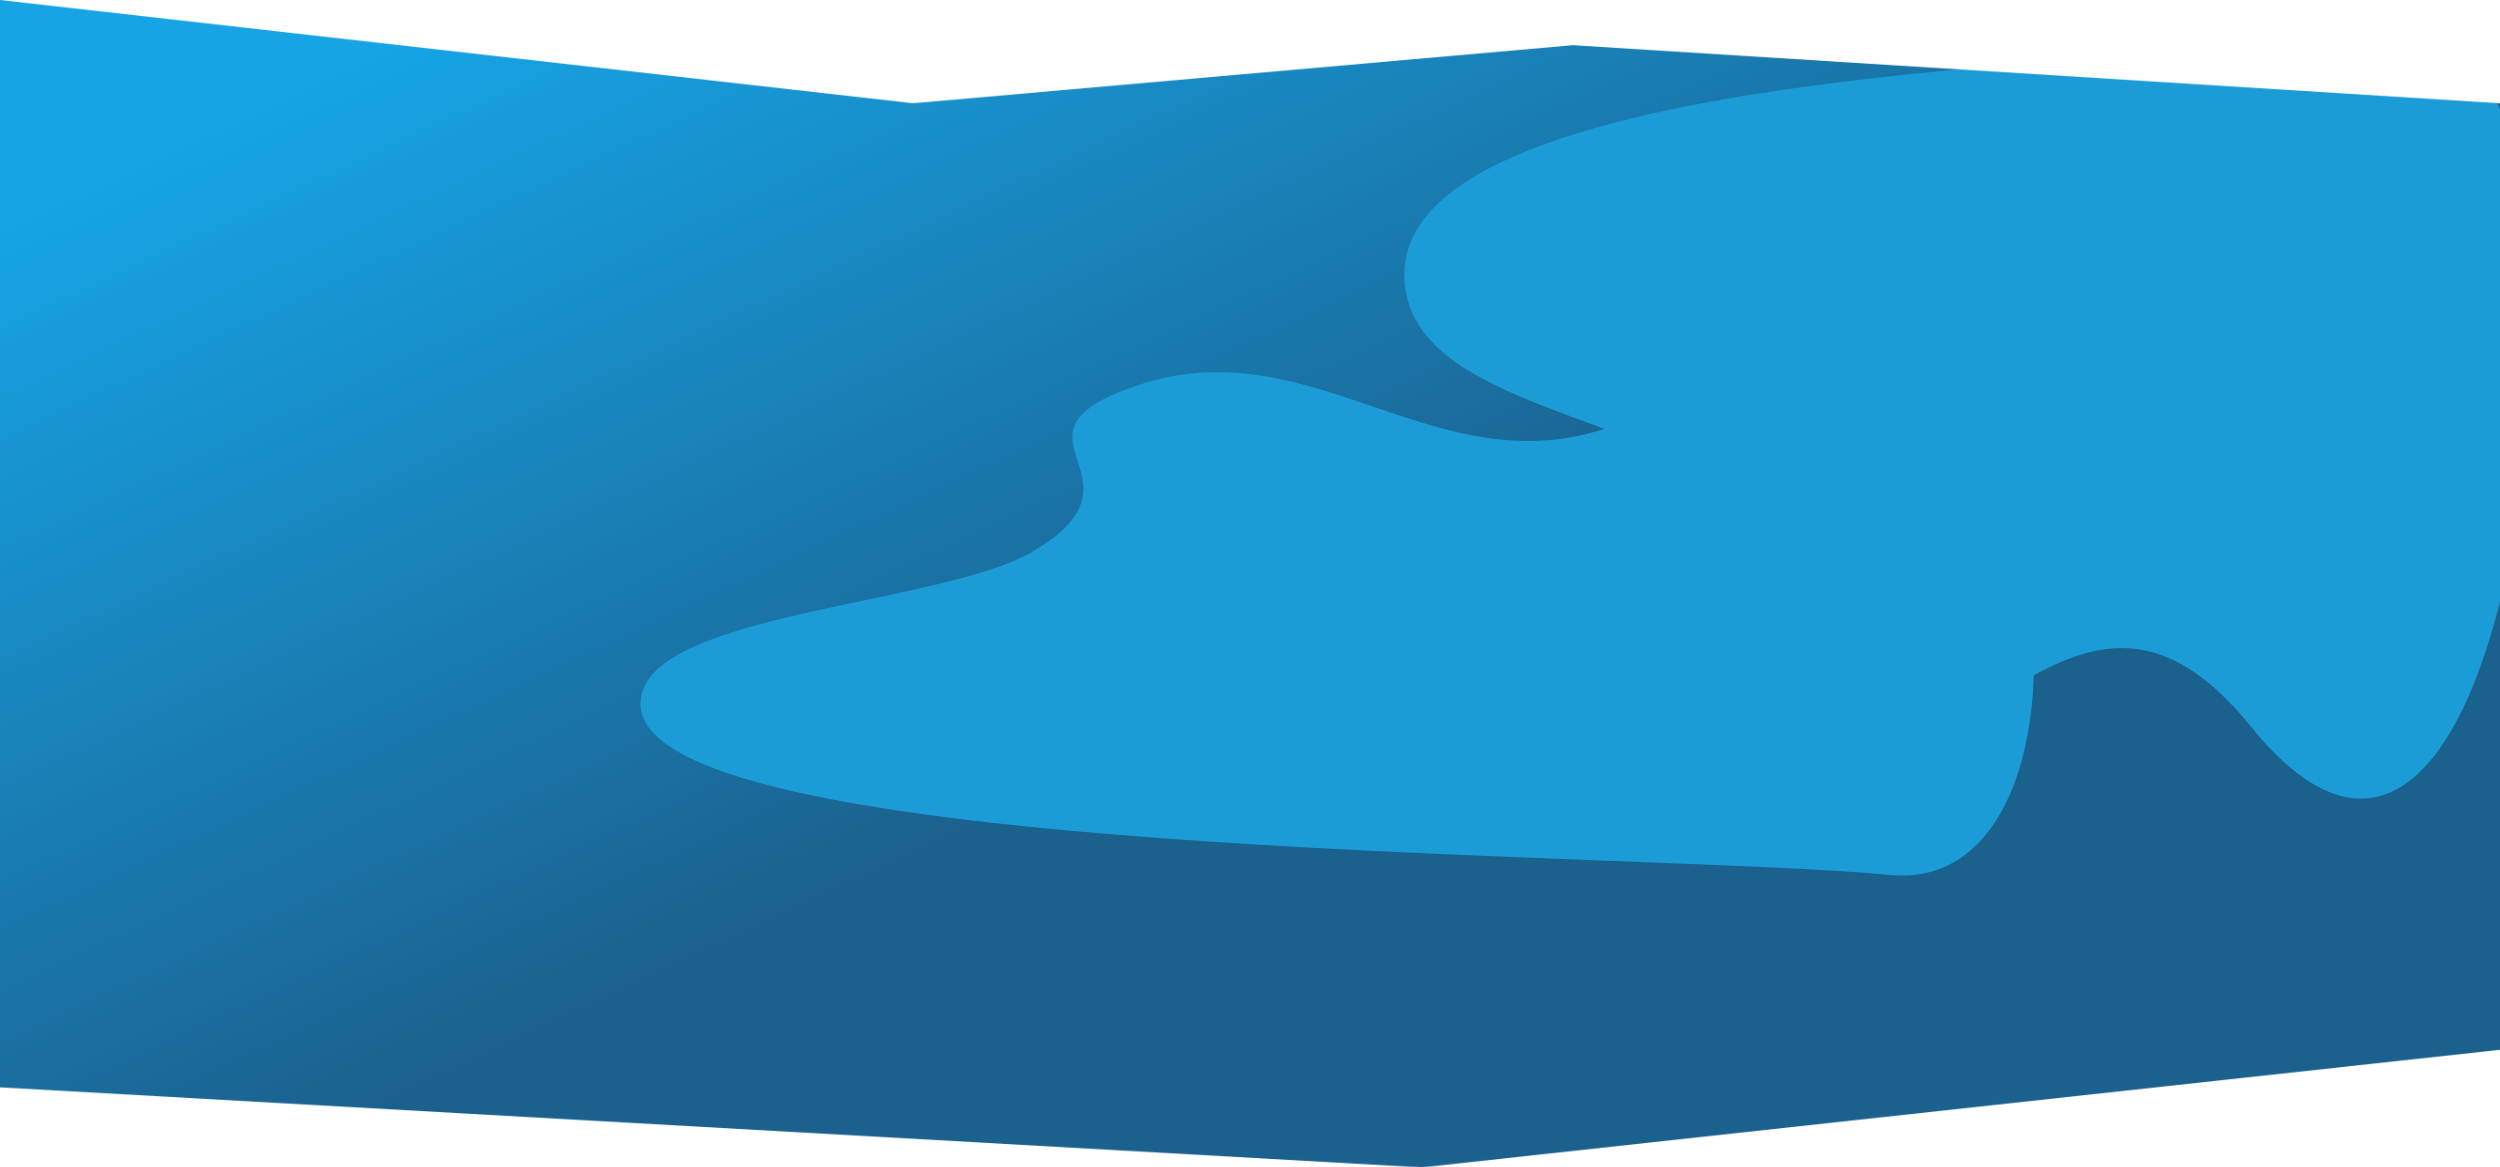 <?xml version="1.0" encoding="UTF-8"?> <svg xmlns="http://www.w3.org/2000/svg" width="2664" height="1244" viewBox="0 0 2664 1244" fill="none"> <mask id="mask0" mask-type="alpha" maskUnits="userSpaceOnUse" x="0" y="0" width="2664" height="1244"> <path d="M0 0L973 110.033L1676 48.139L2664 110.033V1118.67L1515 1244L0 1158.67V0Z" fill="#C4C4C4"></path> </mask> <g mask="url(#mask0)"> <rect width="2665" height="1244" fill="url(#paint0_linear)"></rect> <g filter="url(#filter0_f)"> <path d="M1210.2 411.217C1055.96 464.339 1233.87 507.801 1101.77 586.977C1008.62 642.801 715.613 651.584 685.303 734.952C619.004 917.31 1748.32 906.295 2013.47 932.338C2289.62 959.461 2180.3 142.842 1798.56 411.218C1566.25 574.539 1424.15 337.532 1210.2 411.217Z" fill="#1B9CD7"></path> </g> <g filter="url(#filter1_f)"> <path d="M1922.92 774.004C1798.29 698.564 1942.05 636.842 1835.3 524.401C1760.03 445.123 1523.26 432.65 1498.76 314.255C1445.19 55.282 2357.77 70.924 2572.03 33.94C2795.19 -4.578 2706.84 1155.13 2398.36 774.003C2210.64 542.064 2095.81 878.648 1922.92 774.004Z" fill="#1B9CD7"></path> </g> </g> <defs> <filter id="filter0_f" x="482.5" y="157" width="1885" height="976" filterUnits="userSpaceOnUse" color-interpolation-filters="sRGB"> <feFlood flood-opacity="0" result="BackgroundImageFix"></feFlood> <feBlend mode="normal" in="SourceGraphic" in2="BackgroundImageFix" result="shape"></feBlend> <feGaussianBlur stdDeviation="100" result="effect1_foregroundBlur"></feGaussianBlur> </filter> <filter id="filter1_f" x="1296.5" y="-167" width="1600" height="1218" filterUnits="userSpaceOnUse" color-interpolation-filters="sRGB"> <feFlood flood-opacity="0" result="BackgroundImageFix"></feFlood> <feBlend mode="normal" in="SourceGraphic" in2="BackgroundImageFix" result="shape"></feBlend> <feGaussianBlur stdDeviation="100" result="effect1_foregroundBlur"></feGaussianBlur> </filter> <linearGradient id="paint0_linear" x1="1722.65" y1="788" x2="1181.83" y2="-362.402" gradientUnits="userSpaceOnUse"> <stop offset="0.162" stop-color="#1B618E"></stop> <stop offset="0.964" stop-color="#16A4E5"></stop> </linearGradient> </defs> </svg> 